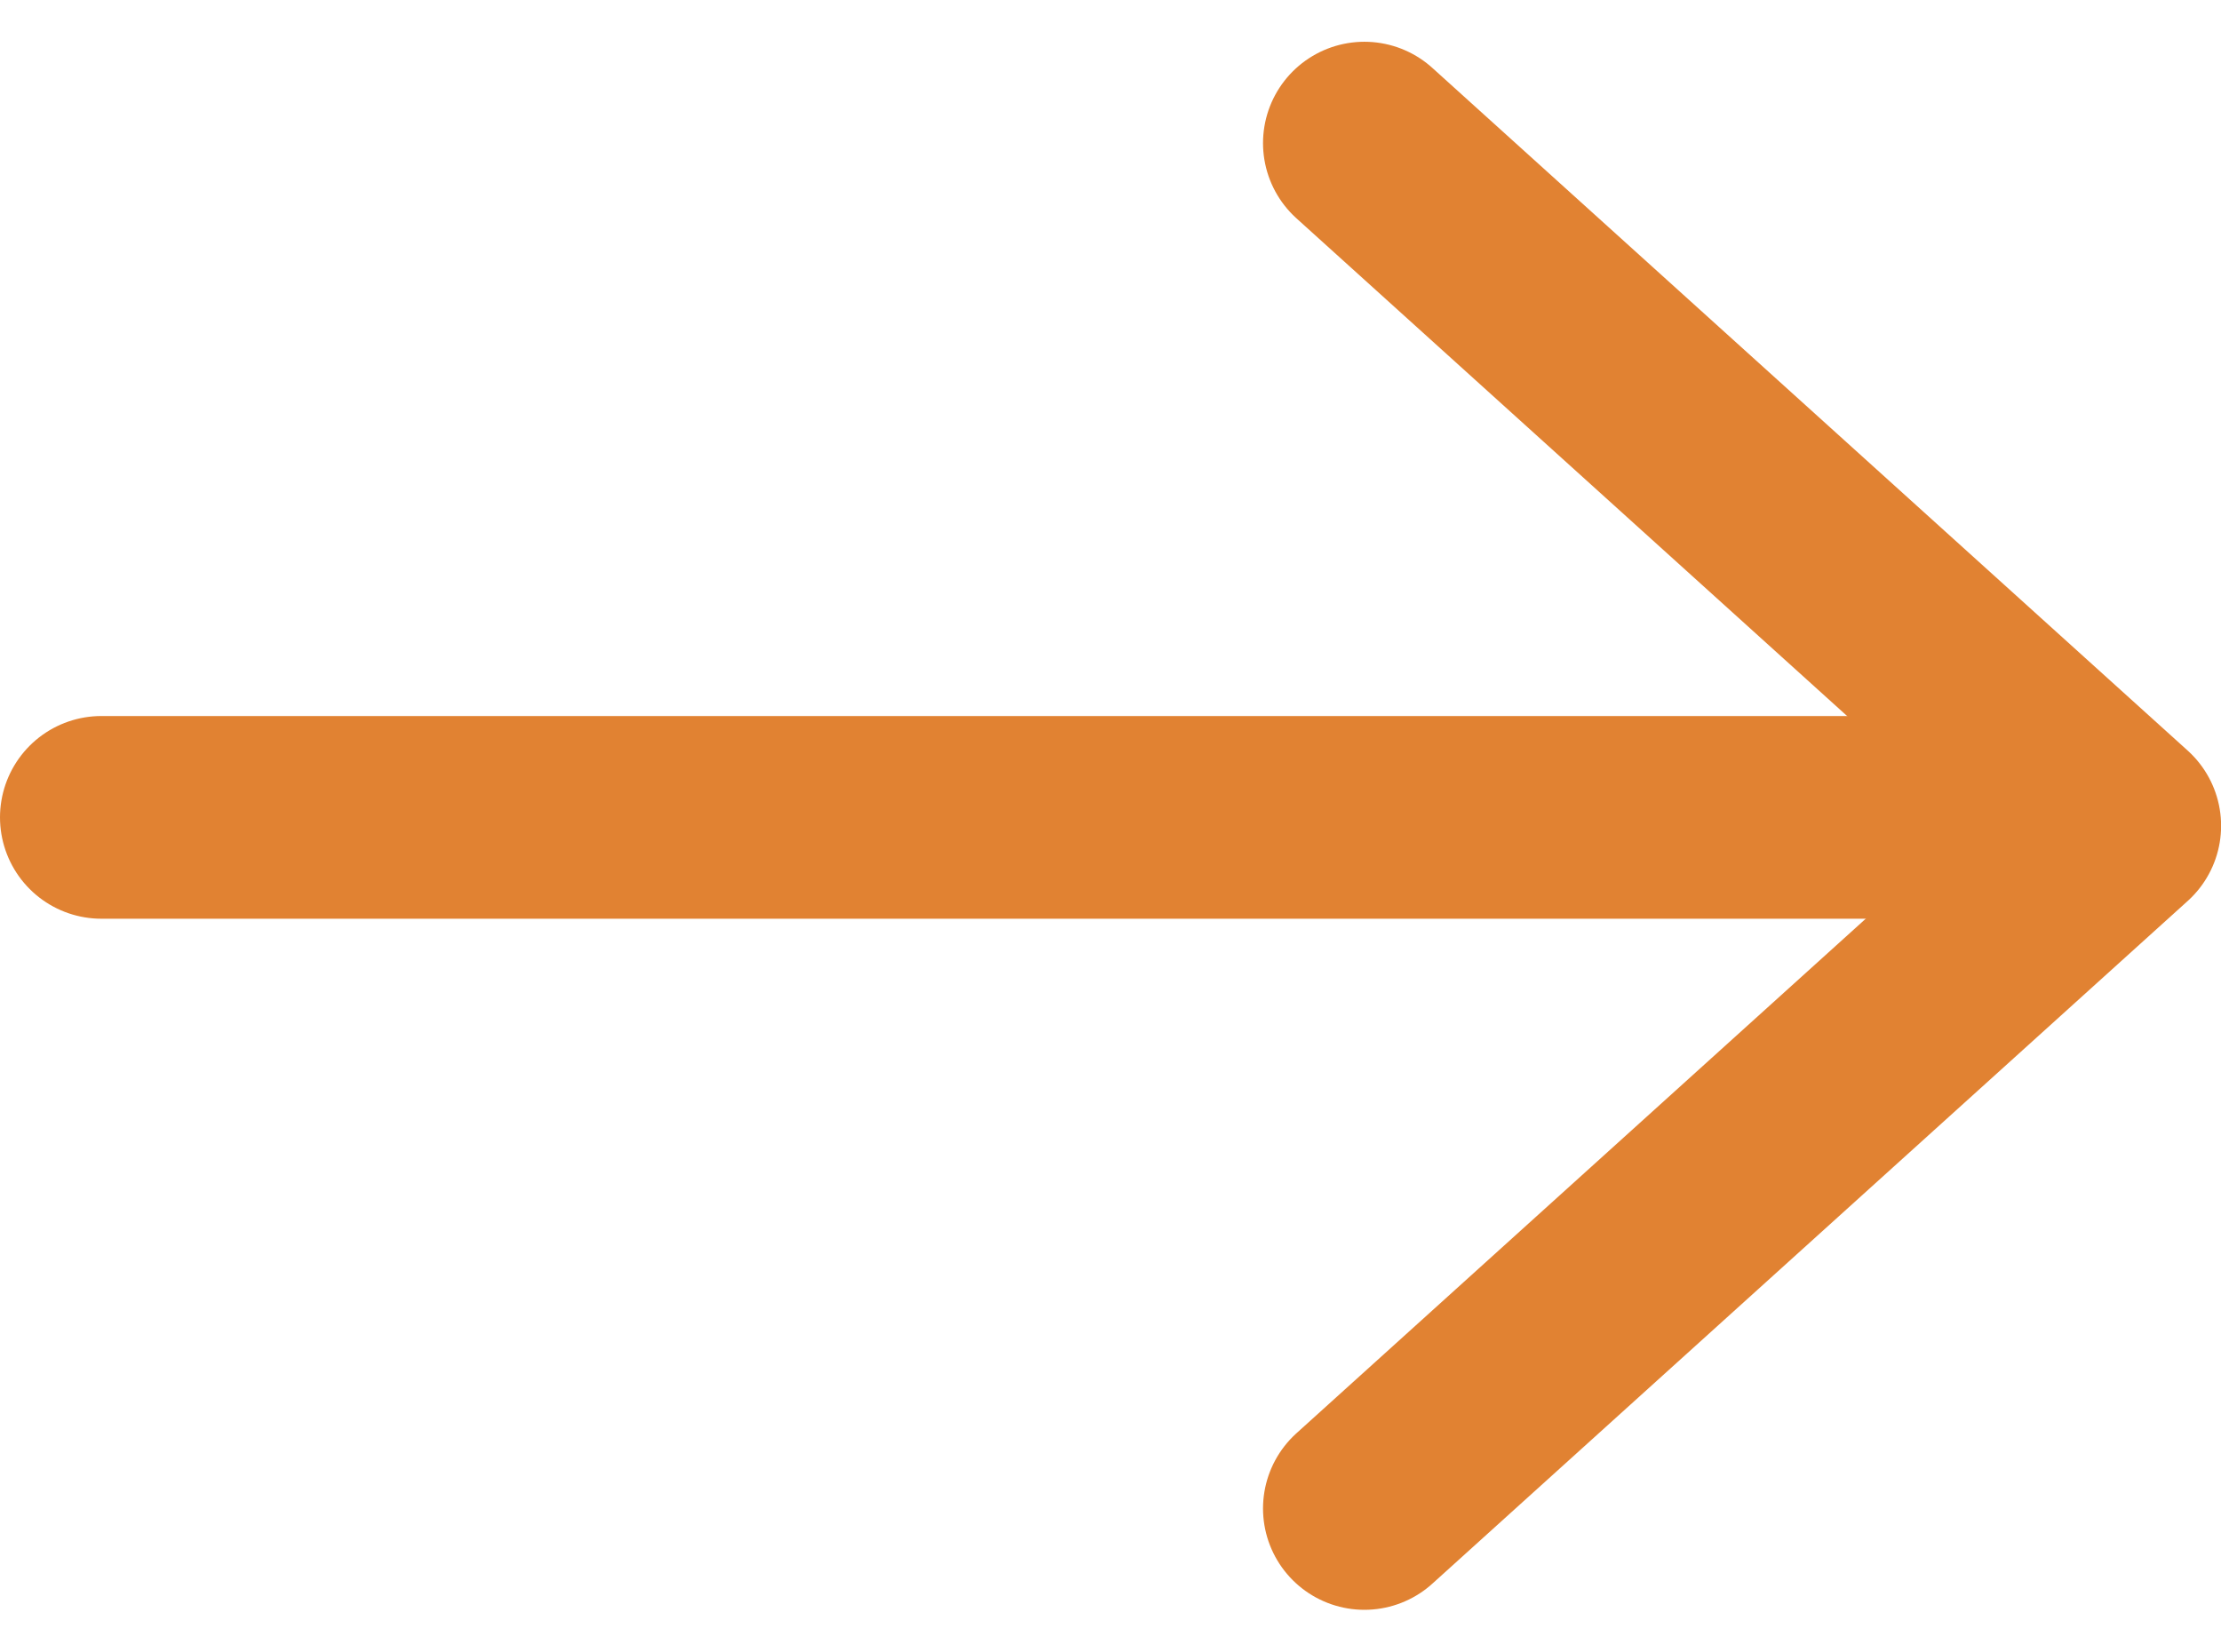 <svg xmlns="http://www.w3.org/2000/svg" width="21.909" height="16.296" viewBox="0 0 21.909 16.296">
  <g id="Gruppe_2770" data-name="Gruppe 2770" transform="translate(-882.5 493.42) rotate(-90)">
    <path id="Pfad_3331" data-name="Pfad 3331" d="M465.91,7688l6.736,7.451,6.736-7.451" transform="translate(12.626 -6792.041)" fill="none" stroke="#E18232" stroke-linecap="round" stroke-linejoin="round" stroke-width="2"/>
    <line id="Linie_6" data-name="Linie 6" y1="17.775" transform="translate(485.355 883.5)" fill="none" stroke="#E18232" stroke-linecap="round" stroke-width="2"/>
  </g>
</svg>
